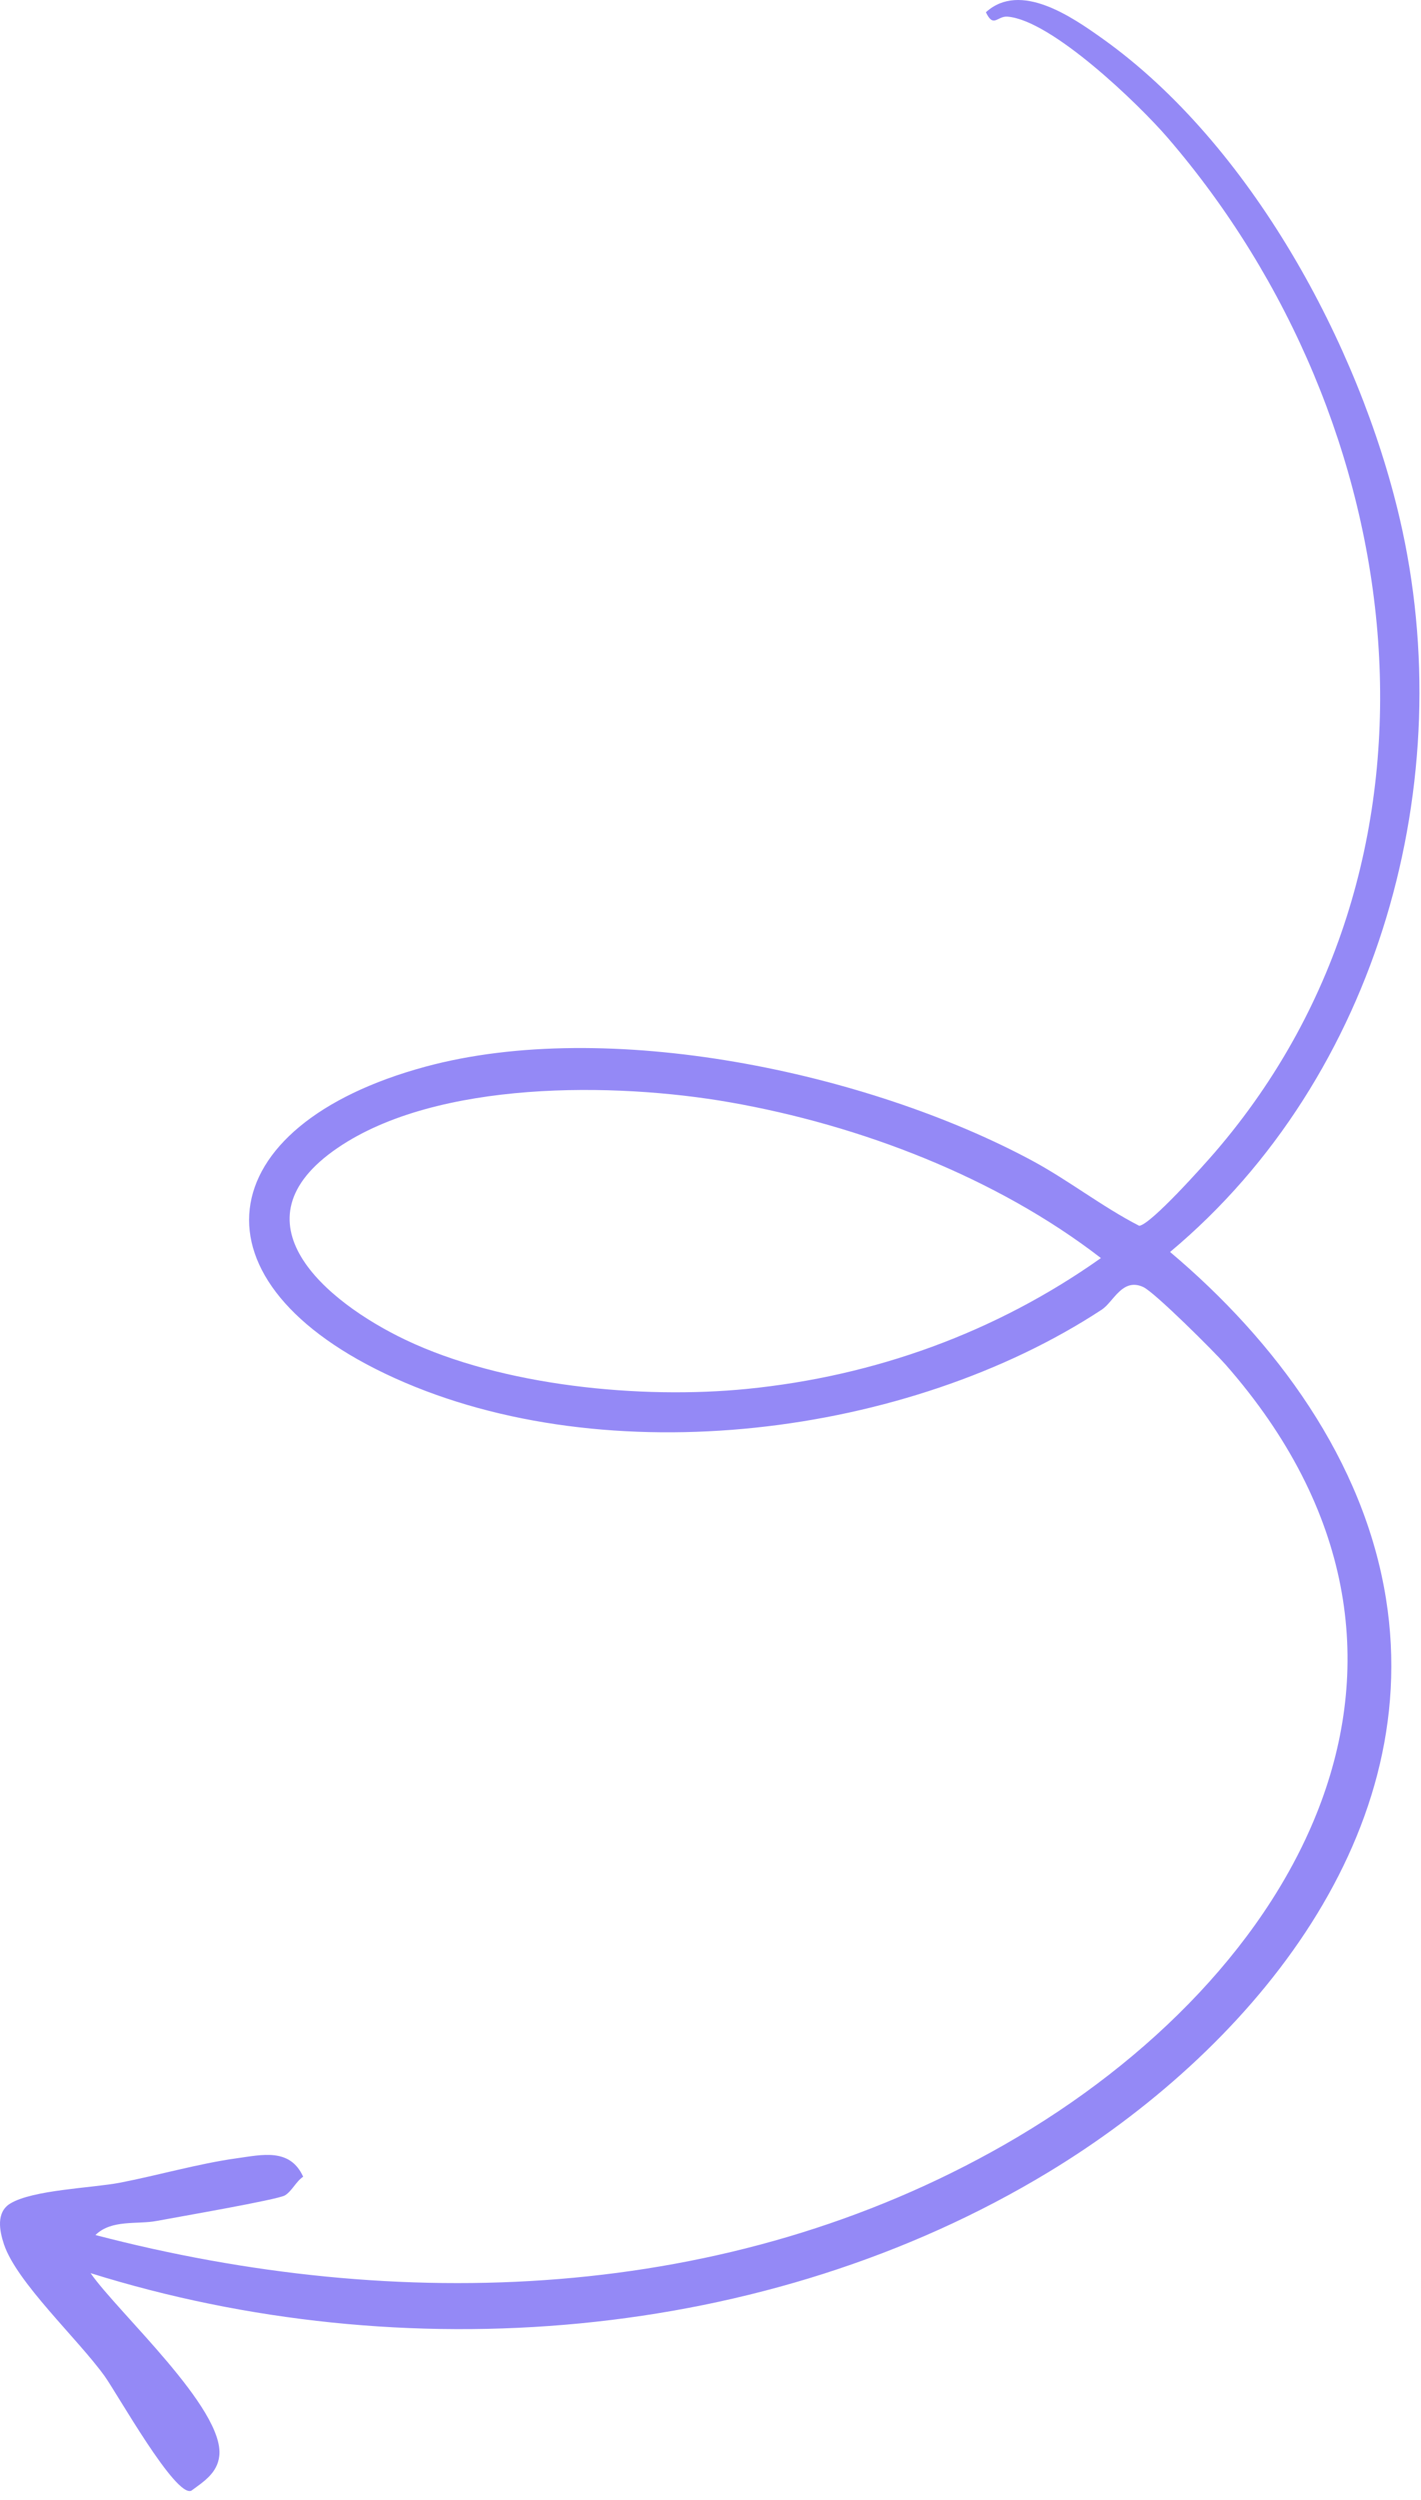 <?xml version="1.0" encoding="UTF-8"?> <svg xmlns="http://www.w3.org/2000/svg" width="149" height="262" viewBox="0 0 149 262" fill="none"><path d="M122.689 131.208C133.751 140.523 143.027 153.056 145.335 167.583C149.391 193.113 130.539 215.166 109.952 227.633C80.317 245.581 42.151 248.437 9.497 238.227C12.399 242.393 23.563 252.454 22.993 257.388C22.788 259.165 21.41 260.044 20.062 261.027C18.404 261.779 12.278 250.832 10.959 249.004C8.138 245.094 1.741 239.184 0.413 235.198C-0.06 233.775 -0.417 231.861 1.05 230.948C3.402 229.487 9.714 229.303 12.575 228.749C16.474 227.996 20.848 226.744 24.742 226.201C27.514 225.814 30.404 225.087 31.79 228.12C31.032 228.621 30.607 229.65 29.863 230.084C29.076 230.541 18.373 232.386 16.429 232.756C14.38 233.147 11.718 232.572 10.007 234.232C41.729 242.517 76.214 241.397 105.335 224.755C136.145 207.144 155.393 173.625 128.512 143.014C127.321 141.66 121.077 135.438 119.884 134.886C117.685 133.867 116.761 136.443 115.536 137.245C95.221 150.581 63.689 154.519 41.381 144.424C19.342 134.449 21.828 117.968 44.596 111.792C63.736 106.602 90.944 112.365 108.172 121.609C112.031 123.68 115.549 126.461 119.455 128.466C120.675 128.327 126.201 122.14 127.411 120.737C154.011 89.849 148.048 44.142 122.43 14.429C119.359 10.87 110.258 2.111 105.644 1.744C104.549 1.66 104.187 2.979 103.377 1.285C106.989 -1.999 112.42 1.78 115.645 4.078C131.083 15.089 142.508 36.092 146.763 54.319C153.159 81.717 144.662 112.852 122.695 131.203L122.689 131.208ZM115.434 131.843C104.467 123.378 90.187 117.915 76.531 115.522C64.485 113.409 45.844 113.188 35.413 120.294C24.127 127.98 34.133 136.414 42.513 140.414C52.677 145.262 67.207 146.663 78.322 145.559C91.709 144.226 104.391 139.666 115.436 131.847L115.434 131.843Z" fill="#9489F6"></path></svg> 